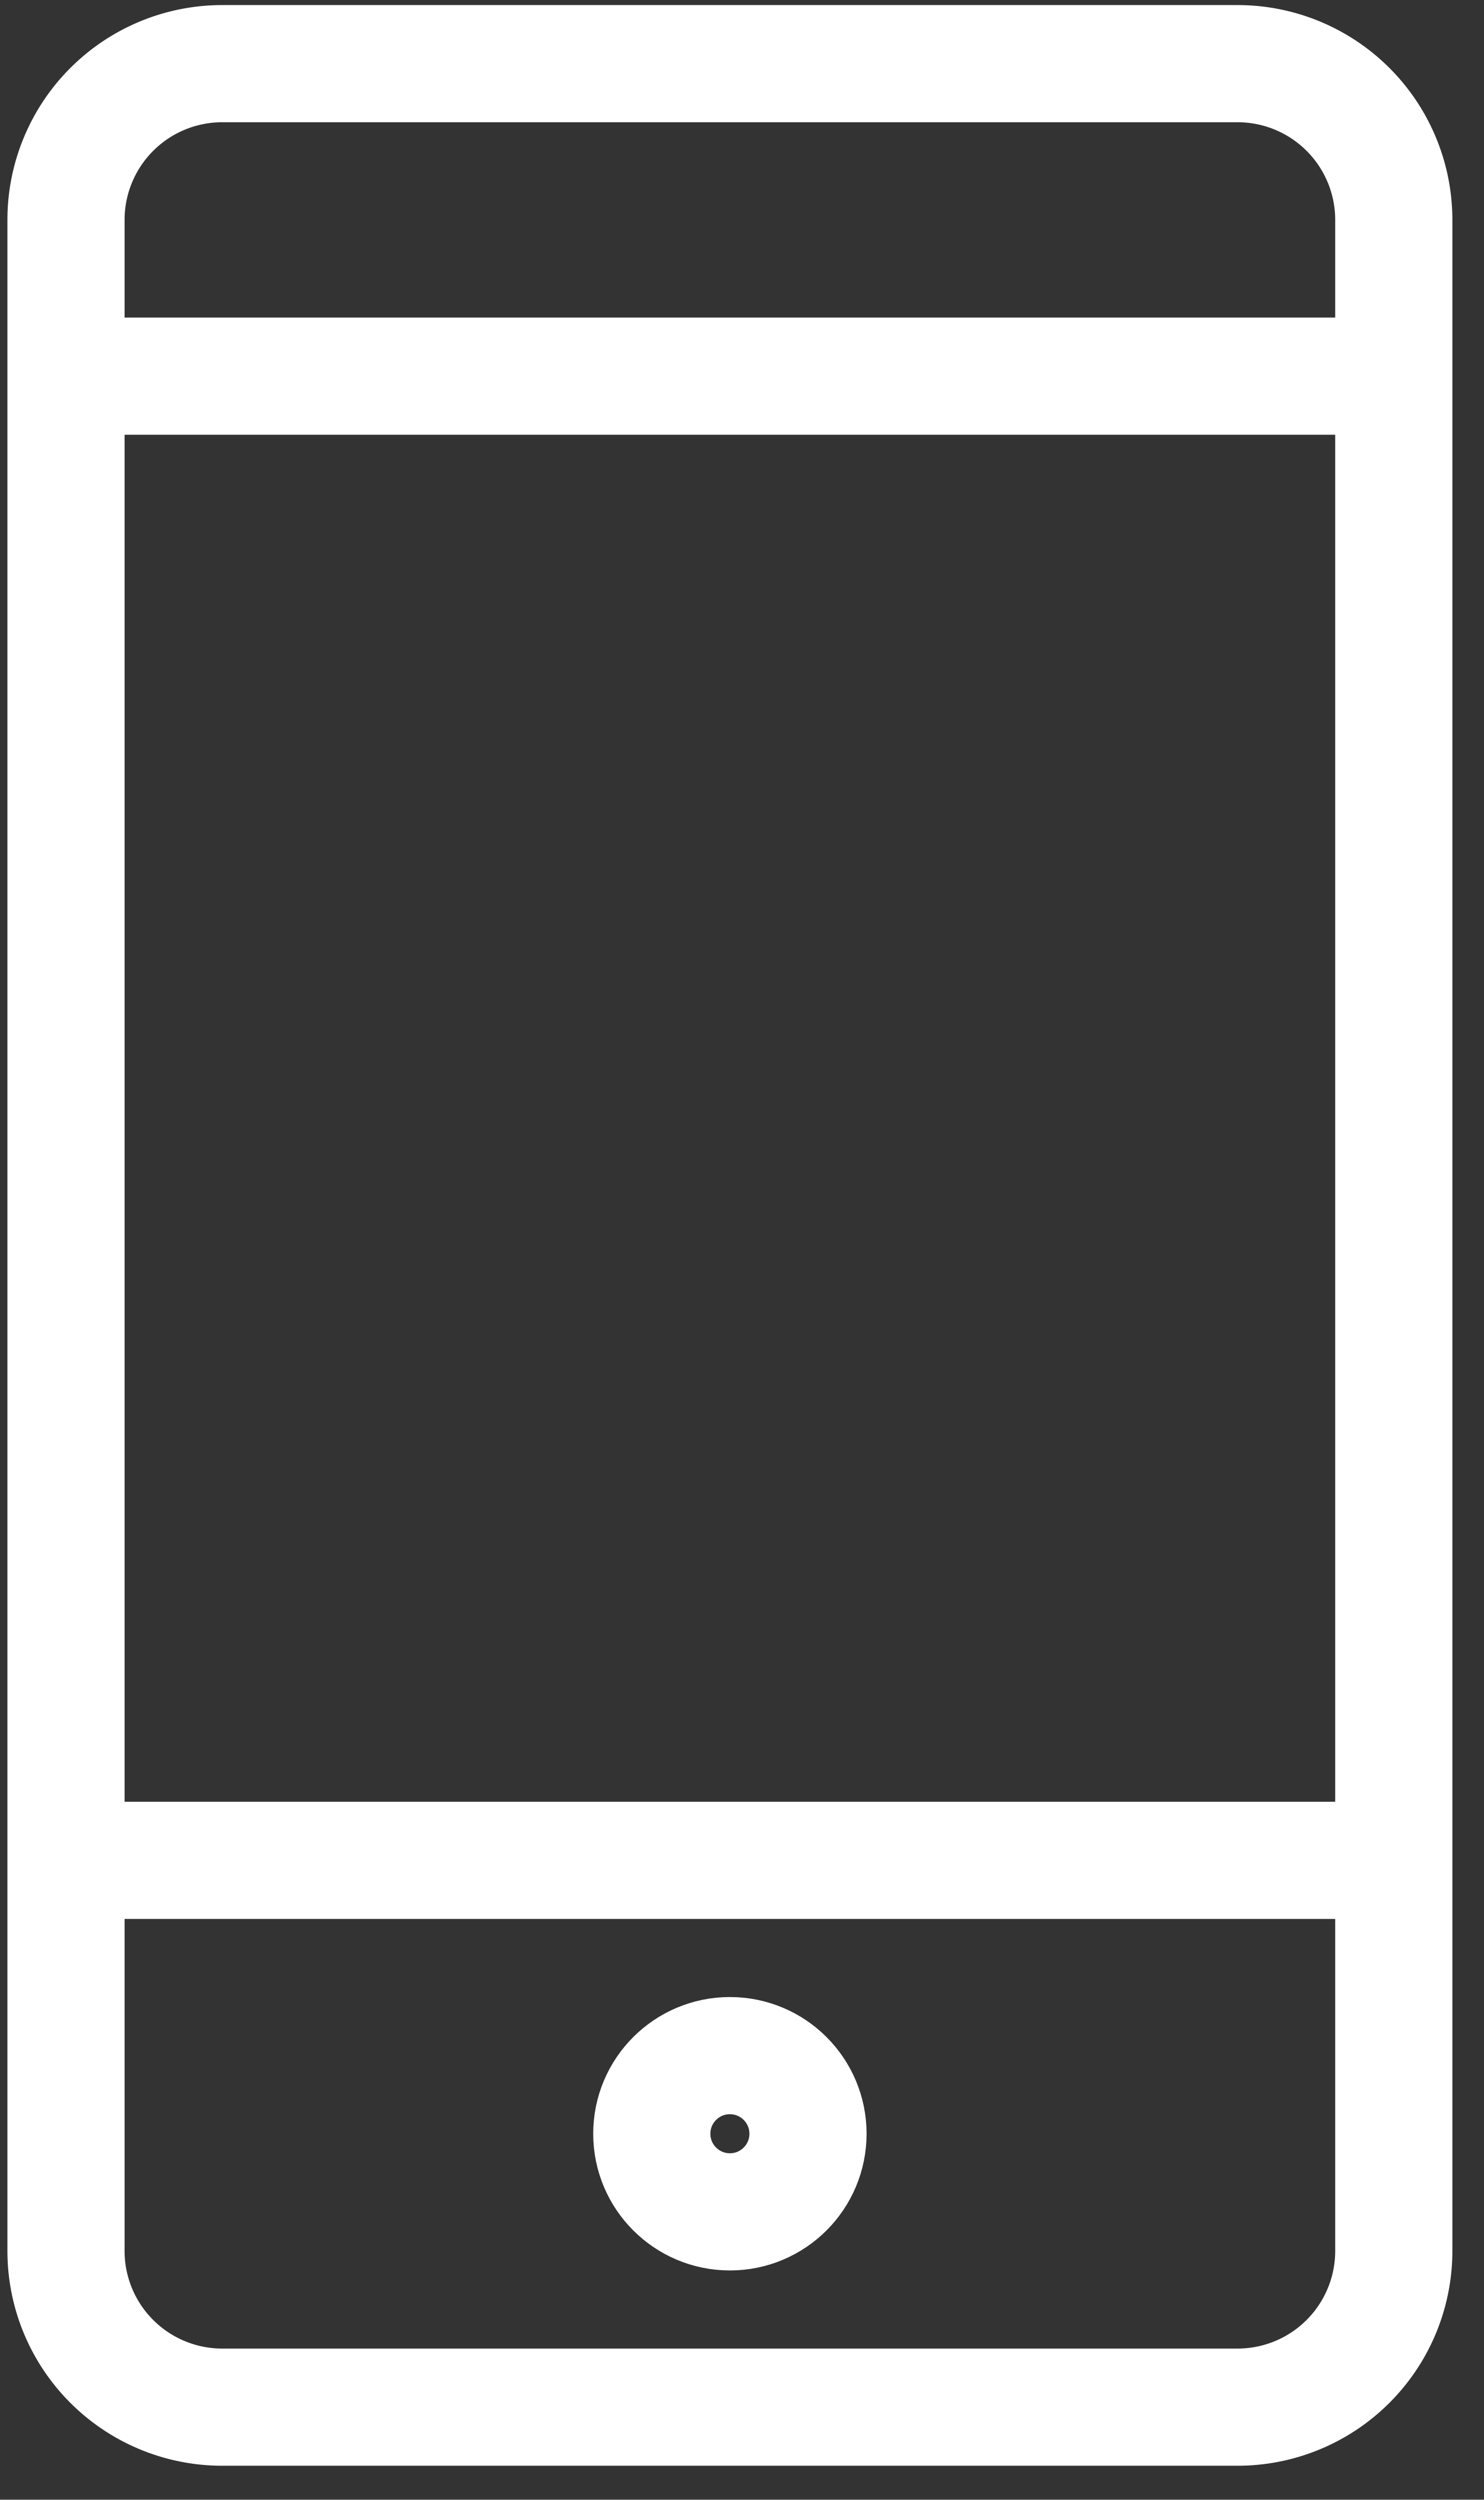 <svg xmlns="http://www.w3.org/2000/svg" xml:space="preserve" fill-rule="evenodd" stroke-linecap="round" stroke-linejoin="round" clip-rule="evenodd" viewBox="0 0 38 64">
  <rect x="0" y="0" width="38" height="64" fill="#333333" stroke="none"/>
  <path fill="none" d="M0 0h37.38v63.3H0z"/>
  <path fill="none" stroke="#fff" stroke-width="3" d="M1.69 9.63h34m-34 38h34m0-42a4 4 0 0 0-4-4h-26a4 4 0 0 0-4 4v52a4 4 0 0 0 4 4h26a4 4 0 0 0 4-4v-52Z"/>
  <circle cx="32" cy="55" r="2" fill="none" stroke="#fff" stroke-width="3" transform="translate(-13.31 -.37)"/>
</svg>
